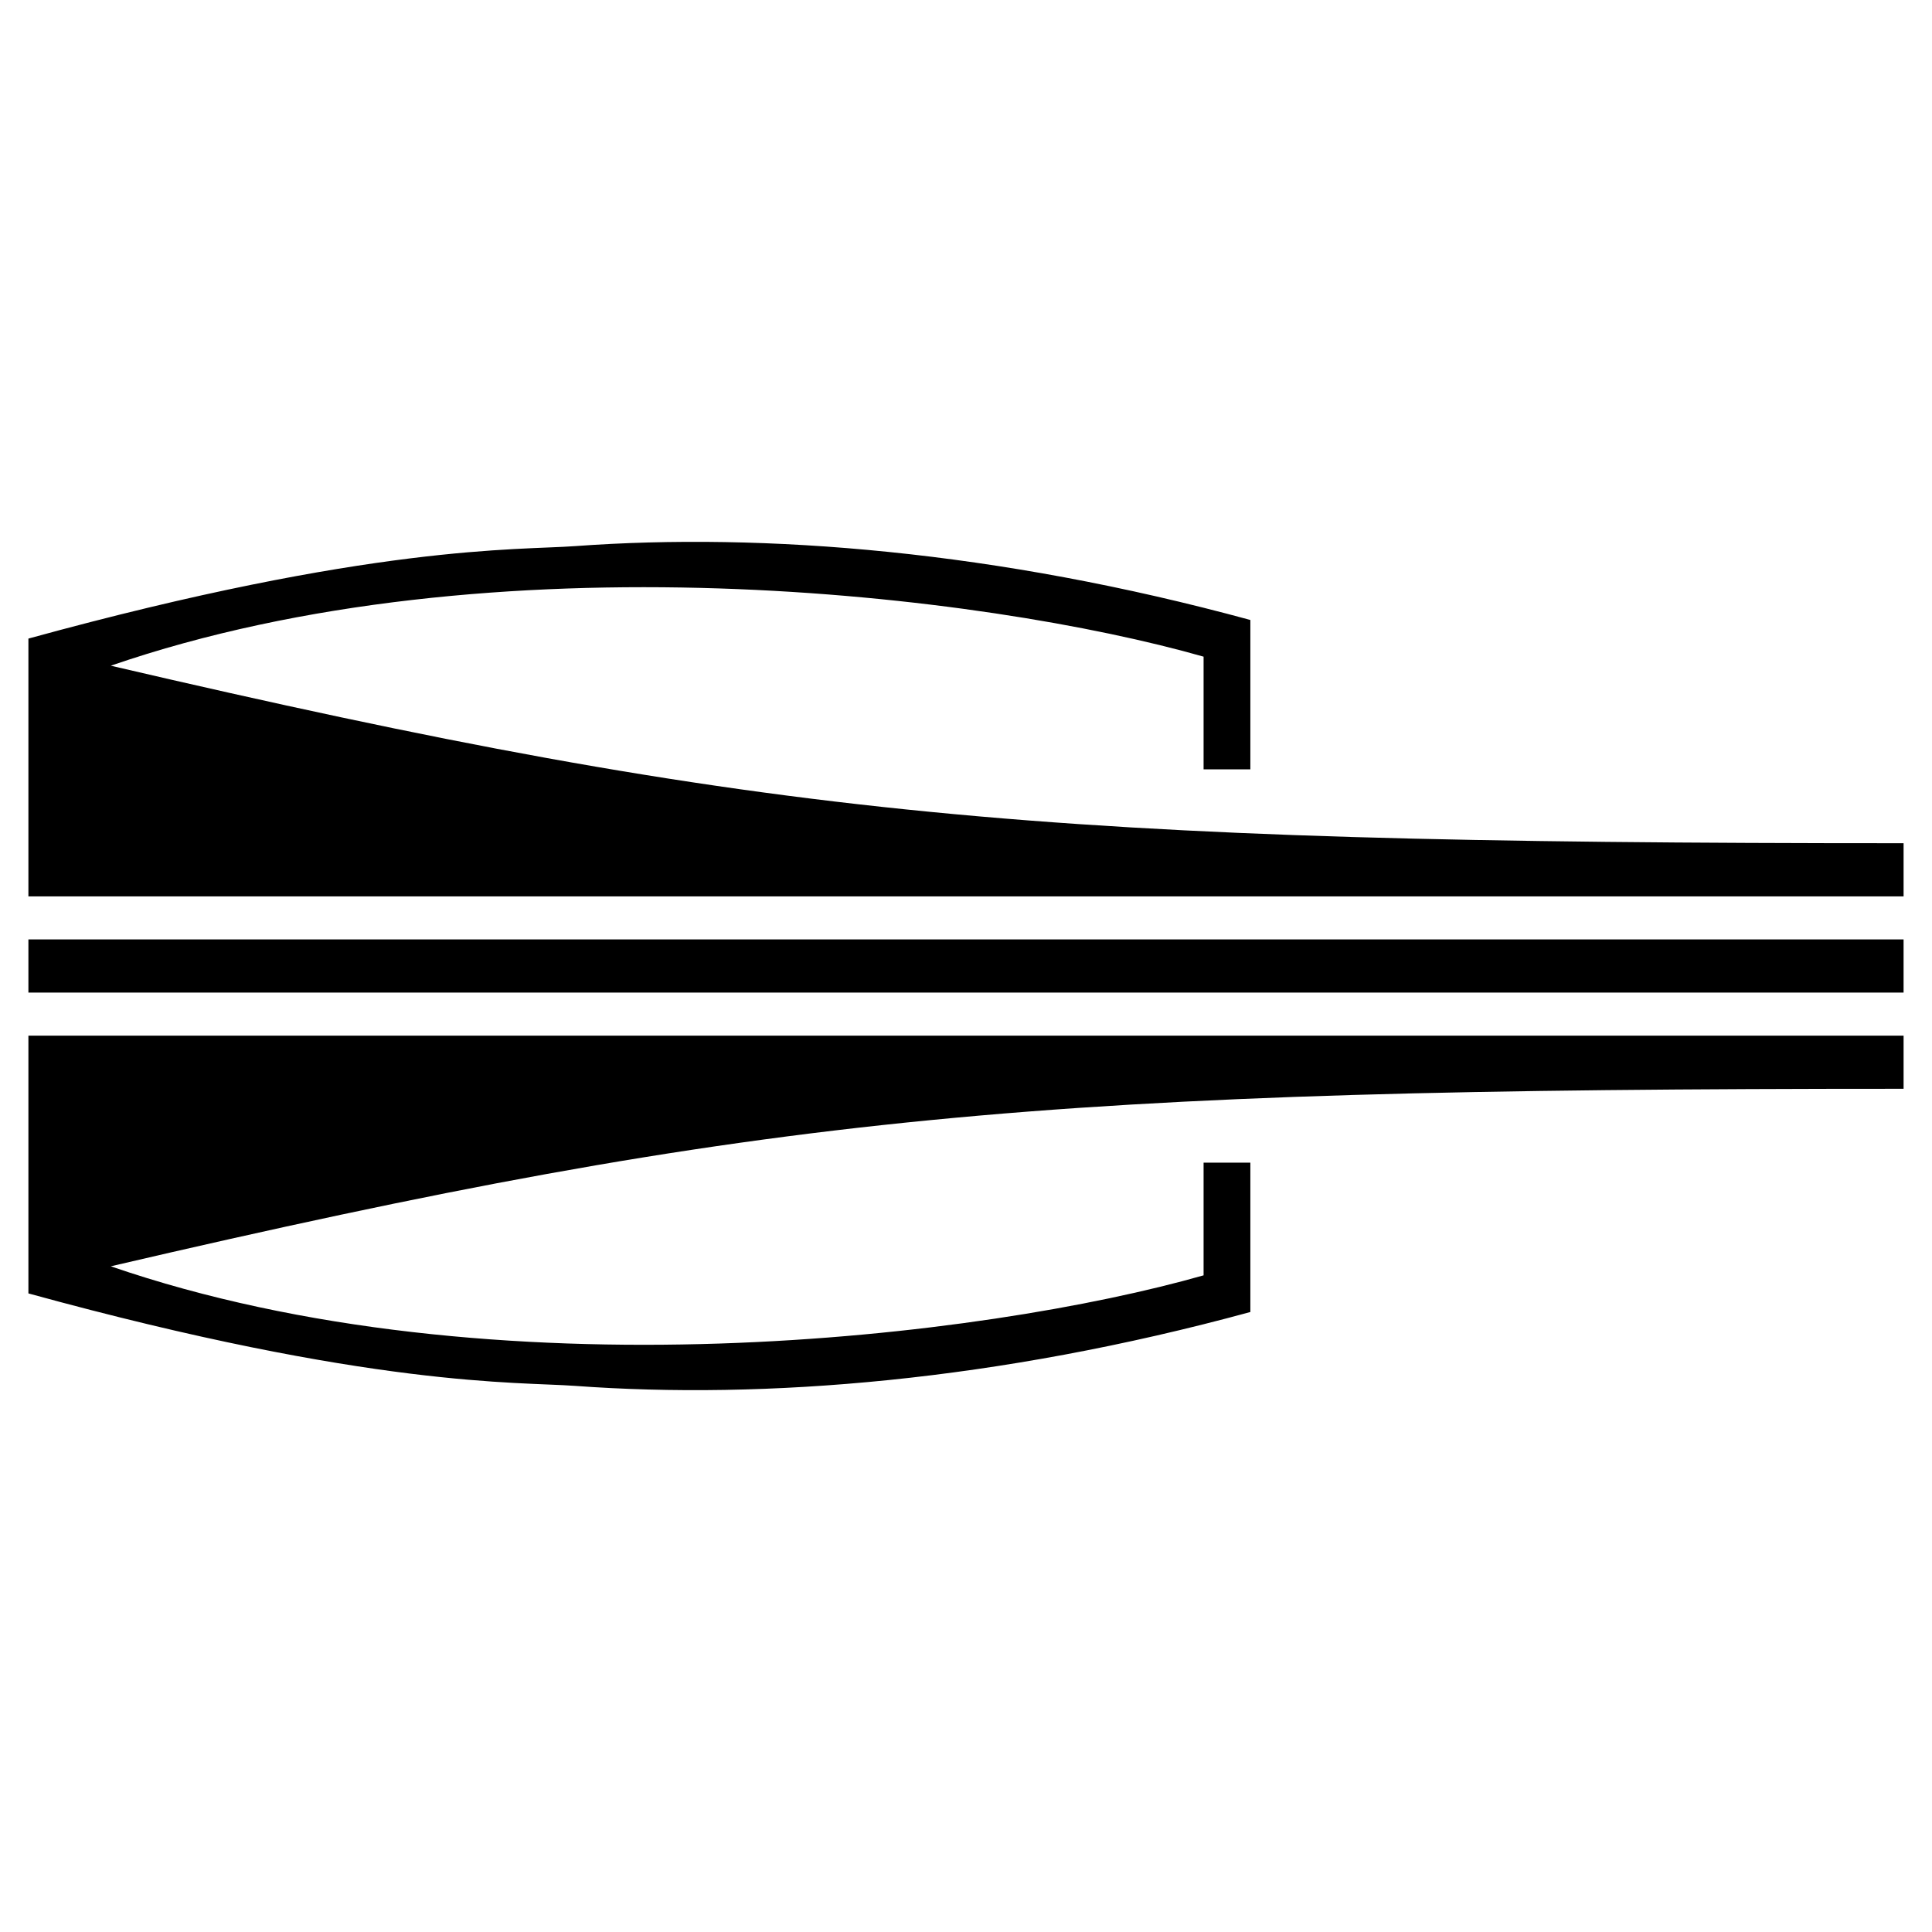 <?xml version="1.0" encoding="utf-8"?>
<!-- Generator: Adobe Illustrator 13.0.0, SVG Export Plug-In . SVG Version: 6.00 Build 14948)  -->
<!DOCTYPE svg PUBLIC "-//W3C//DTD SVG 1.0//EN" "http://www.w3.org/TR/2001/REC-SVG-20010904/DTD/svg10.dtd">
<svg version="1.0" id="Layer_1" xmlns="http://www.w3.org/2000/svg" xmlns:xlink="http://www.w3.org/1999/xlink" x="0px" y="0px"
	 width="192.756px" height="192.756px" viewBox="0 0 192.756 192.756" enable-background="new 0 0 192.756 192.756"
	 xml:space="preserve">
<g>
	<polygon fill-rule="evenodd" clip-rule="evenodd" fill="#FFFFFF" points="0,0 192.756,0 192.756,192.756 0,192.756 0,0 	"/>
	<path fill-rule="evenodd" clip-rule="evenodd" d="M120.082,115.999v11.242c-21.742,6.204-70.847,12.249-109.028-0.902
		c65.491-15.271,92.907-17.711,178.867-17.711v-5.303H2.834v25.719c34.363,9.439,48.84,8.803,54.567,9.227
		c18.878,1.379,42.052-0.477,67.347-7.371v-14.9H120.082L120.082,115.999z M120.082,76.757V65.515
		c-21.742-6.204-70.847-12.25-109.028,0.902c65.491,15.272,92.907,17.712,178.867,17.712v5.303H2.834V63.712
		c34.363-9.439,48.84-8.803,54.567-9.227c18.878-1.379,42.052,0.477,67.347,7.371v14.901H120.082L120.082,76.757z M2.834,99.029
		v-5.303h187.086v5.303H2.834L2.834,99.029z"/>
</g>
</svg>
